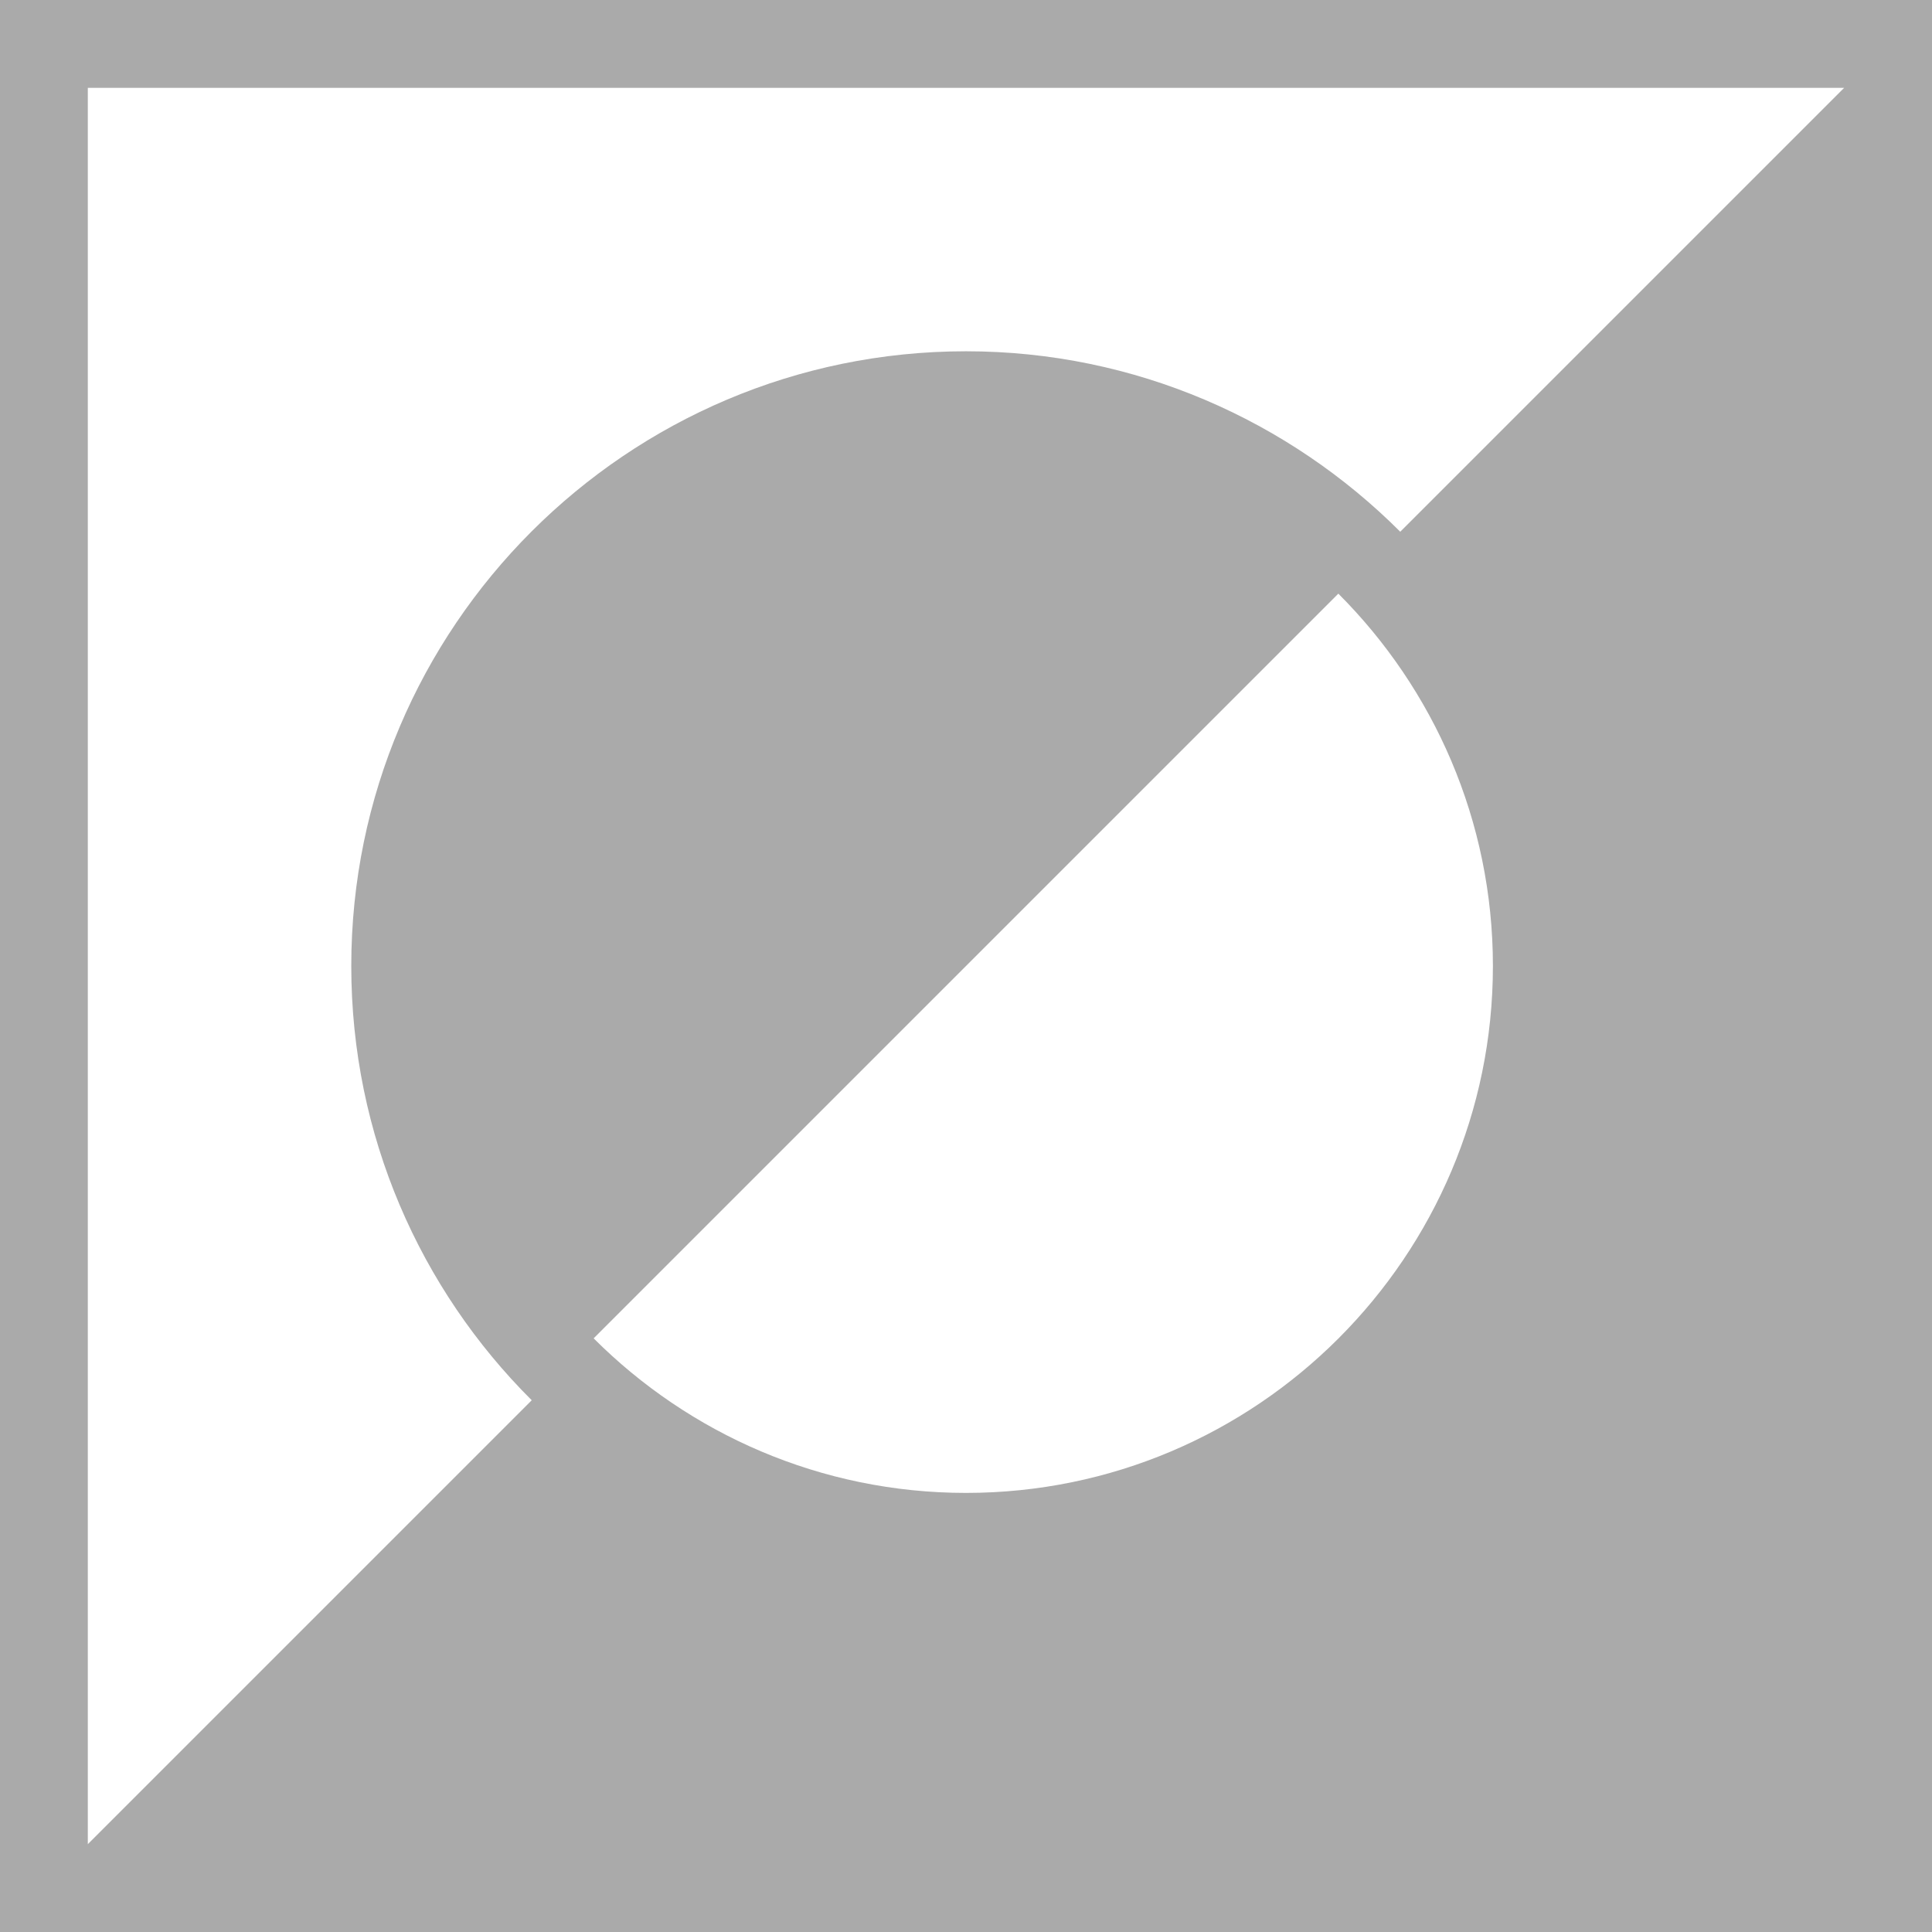 <?xml version="1.0" encoding="UTF-8"?>
<svg xmlns="http://www.w3.org/2000/svg" viewBox="0 0 44 44">
  <path fill="#aaa" d="M0,0v44h44V0H0ZM2,2h40l-10.11,10.11c-2.53-2.53-6.03-4.11-9.89-4.11-7.72,0-14,6.28-14,14,0,3.86,1.57,7.36,4.11,9.89l-10.11,10.11V2ZM30.48,13.52c2.17,2.17,3.52,5.17,3.52,8.48,0,6.62-5.38,12-12,12-3.31,0-6.31-1.35-8.48-3.52L30.48,13.52Z"/>
</svg>